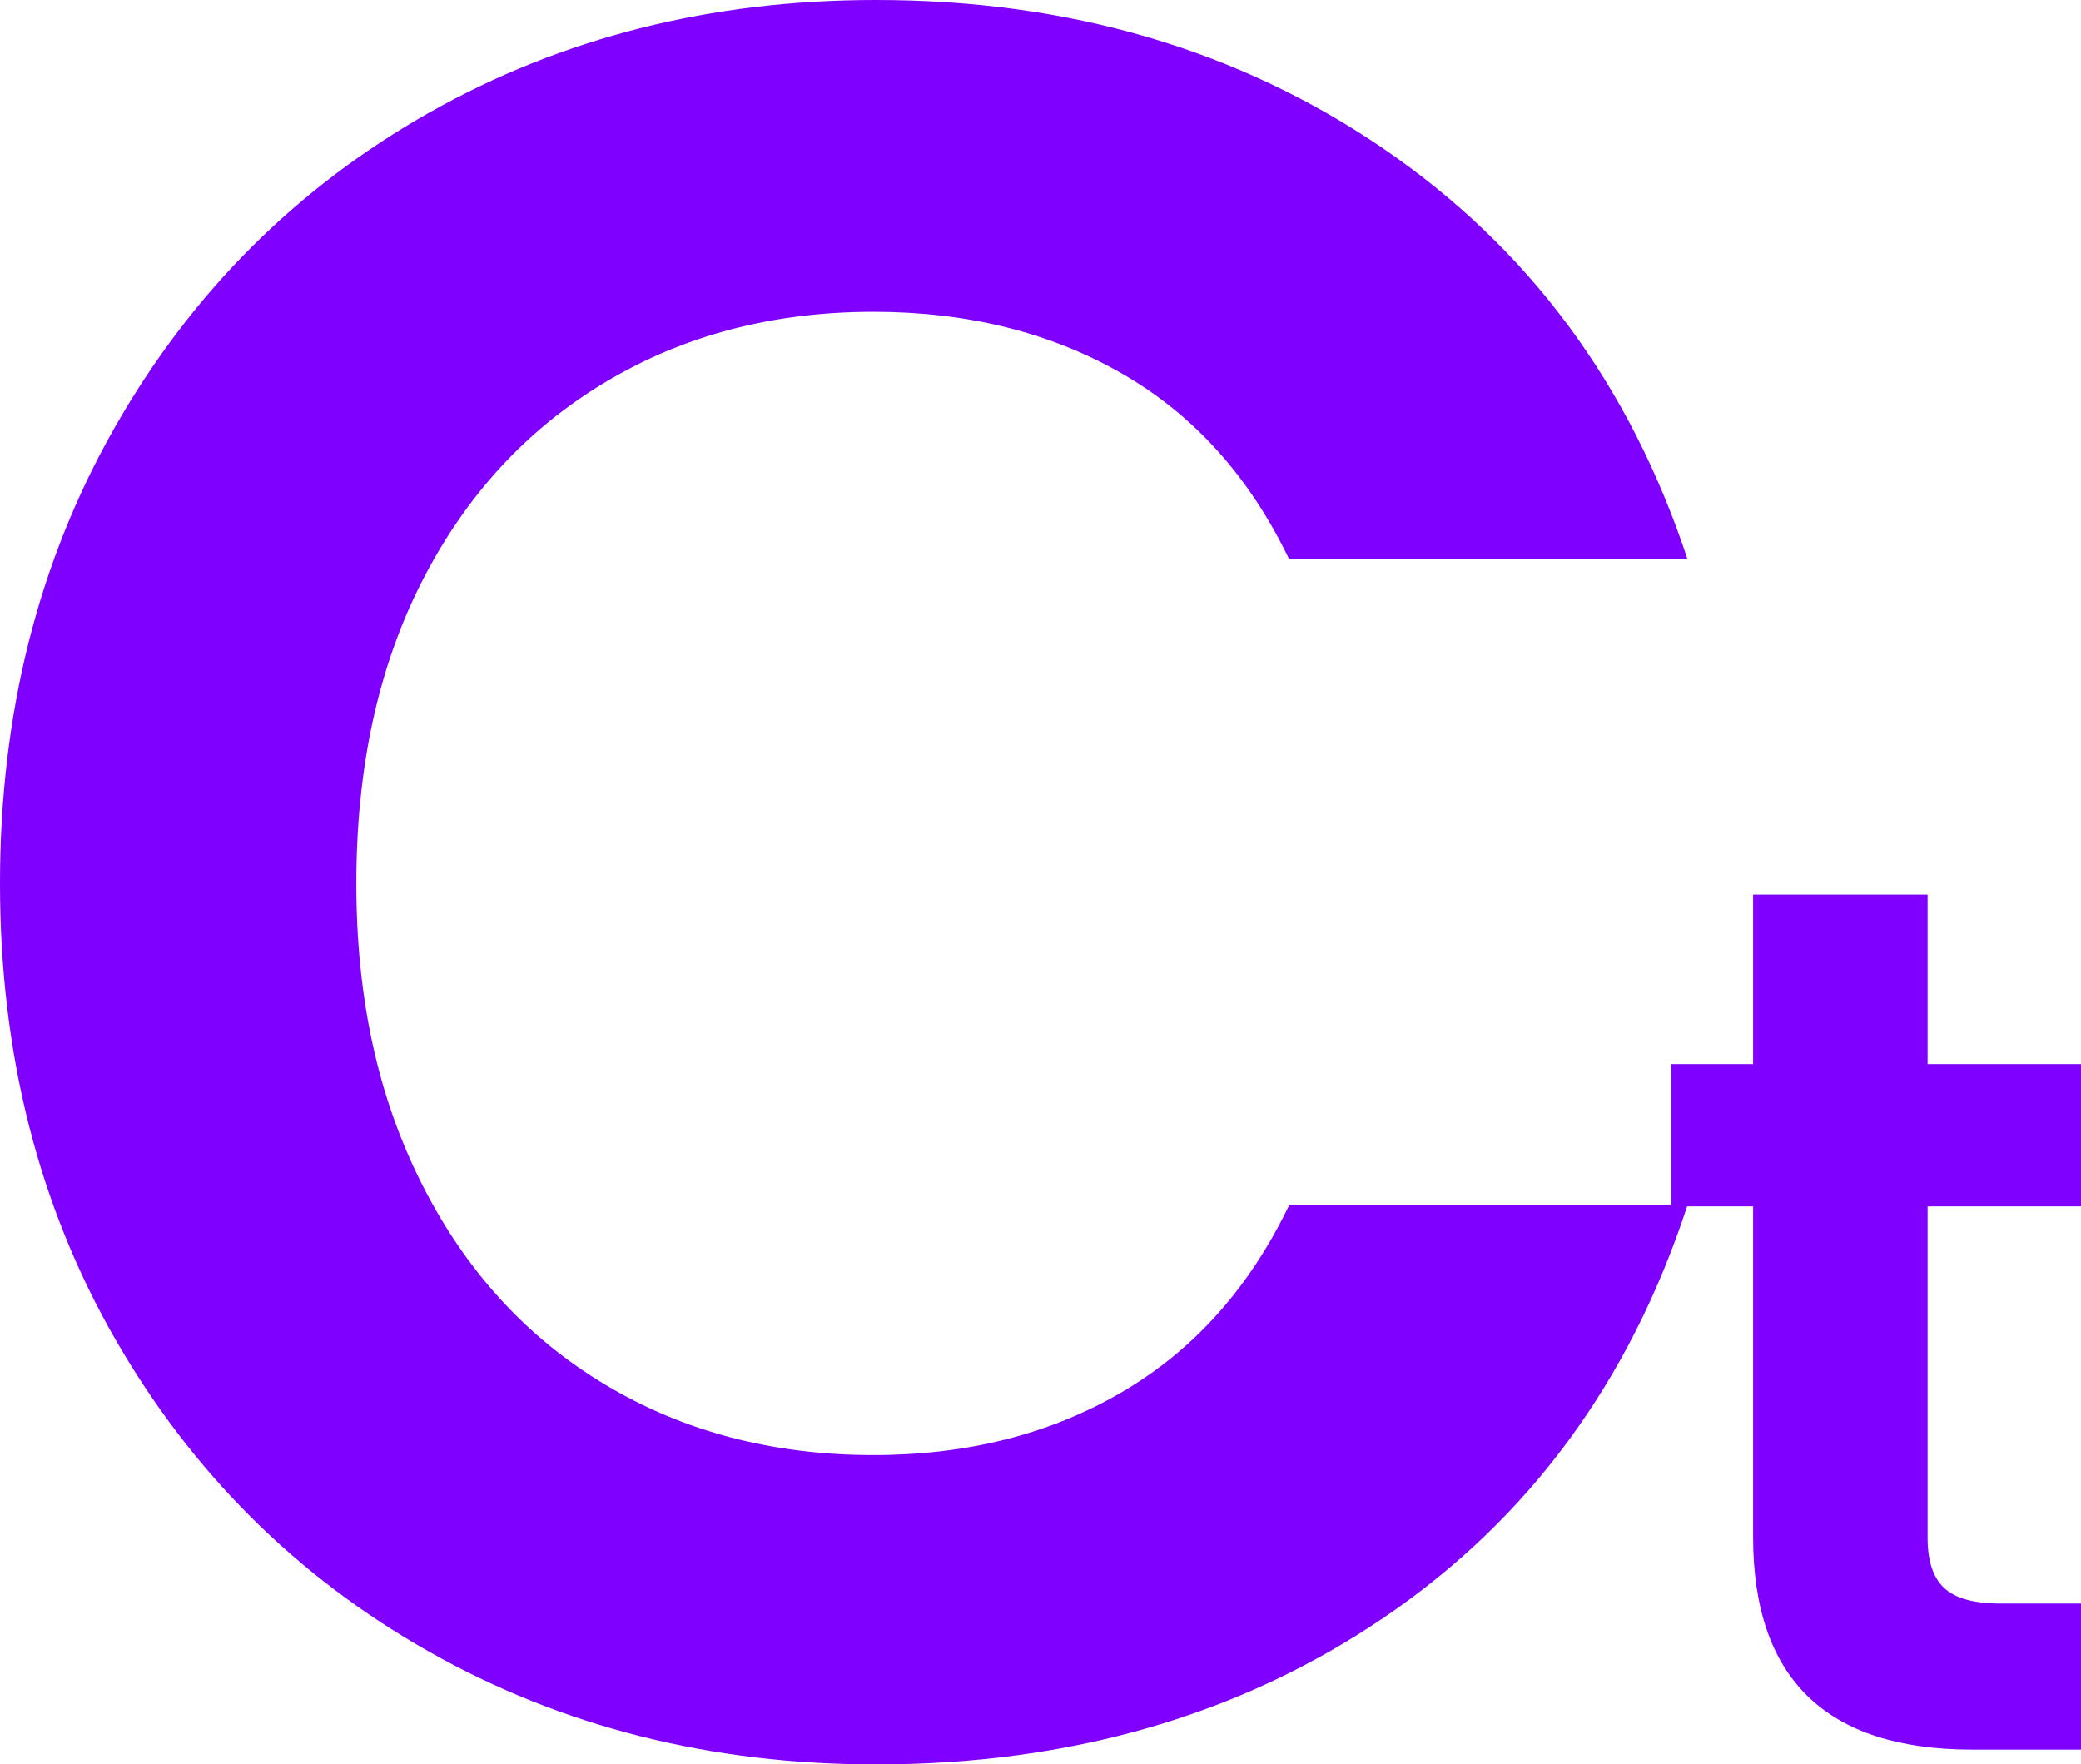 <?xml version="1.0" encoding="UTF-8"?>
<svg id="Layer_1" data-name="Layer 1" xmlns="http://www.w3.org/2000/svg" viewBox="0 0 1067.61 905.11">
  <defs>
    <style>
      .cls-1 {
        fill: #7f00ff;
      }
    </style>
  </defs>
  <path class="cls-1" d="M59.03,218.98c39.36-68.97,93.08-122.7,161.22-161.22C288.37,19.26,364.76,0,449.39,0c99.01,0,185.75,25.38,260.23,76.17,74.46,50.78,126.51,121.03,156.14,210.73h-204.38c-20.31-42.31-48.86-74.05-85.68-95.21-36.82-21.15-79.34-31.74-127.59-31.74-51.61,0-97.54,12.06-137.73,36.18-40.21,24.12-71.53,58.19-93.93,102.19-22.44,44.01-33.64,95.64-33.64,154.87s11.2,109.81,33.64,154.24c22.4,44.43,53.72,78.7,93.93,102.82,40.19,24.12,86.12,36.18,137.73,36.18,48.24,0,90.77-10.79,127.59-32.37,36.82-21.58,65.37-53.51,85.68-95.85h204.38c-29.63,90.57-81.45,161.03-155.5,211.37-74.07,50.36-161.02,75.53-260.87,75.53-84.63,0-161.02-19.24-229.14-57.76-68.14-38.49-121.86-92.04-161.22-160.58C19.67,618.22,0,540.36,0,453.19s19.67-165.23,59.03-234.21Z"/>
  <path class="cls-1" d="M988.91,618.86v170.11c0,11.85,2.85,20.41,8.57,25.7,5.7,5.3,15.33,7.93,28.86,7.93h41.26v74.9h-55.85c-74.9,0-112.36-36.39-112.36-109.18v-169.47h-41.88v-73h41.88v-86.95h89.51v86.95h78.7v73h-78.7Z"/>
</svg>